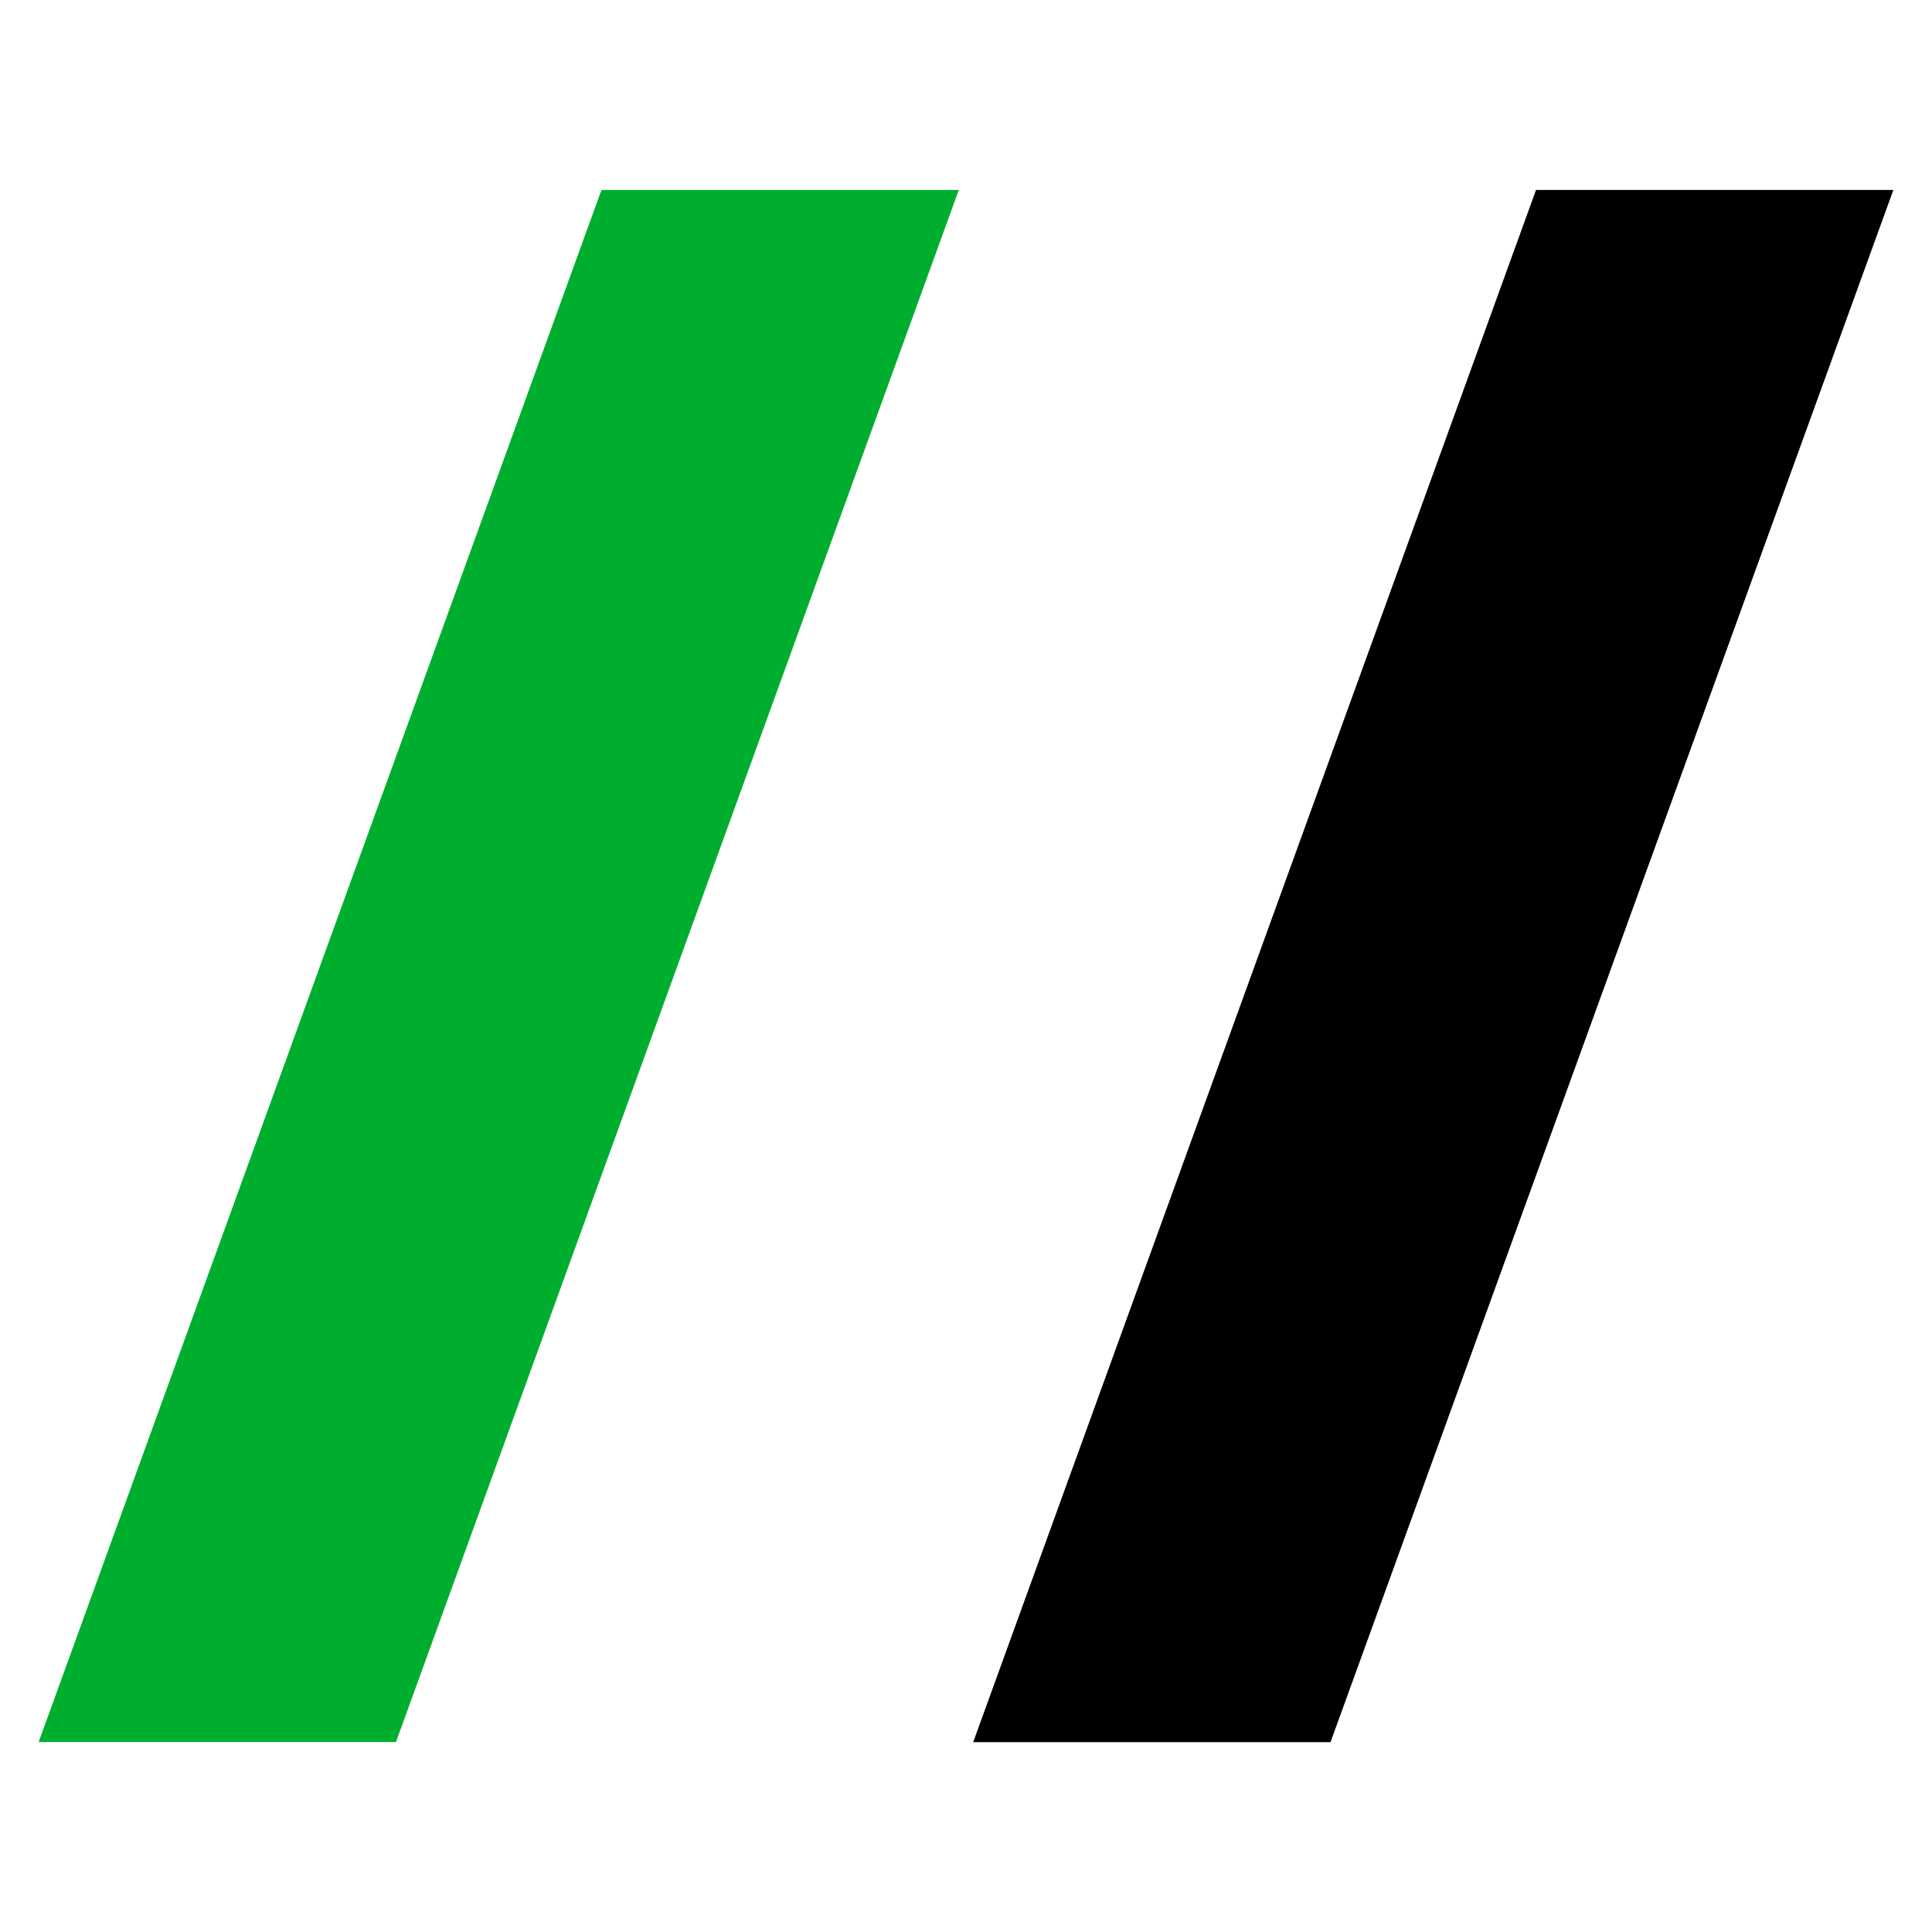 <?xml version="1.0" encoding="utf-8"?>
<!-- Generator: Adobe Illustrator 28.3.0, SVG Export Plug-In . SVG Version: 6.00 Build 0)  -->
<svg version="1.1" id="Ebene_1" xmlns="http://www.w3.org/2000/svg" xmlns:xlink="http://www.w3.org/1999/xlink" x="0px" y="0px"
	 viewBox="0 0 250 250" enable-background="new 0 0 250 250" xml:space="preserve">
<g>
	<path fill="#00AE2F" d="M124.07,24.58L51.24,225.42H5L77.83,24.58H124.07z"/>
	<path d="M245,24.58l-72.83,200.85h-46.24l72.83-200.85H245z"/>
</g>
</svg>
